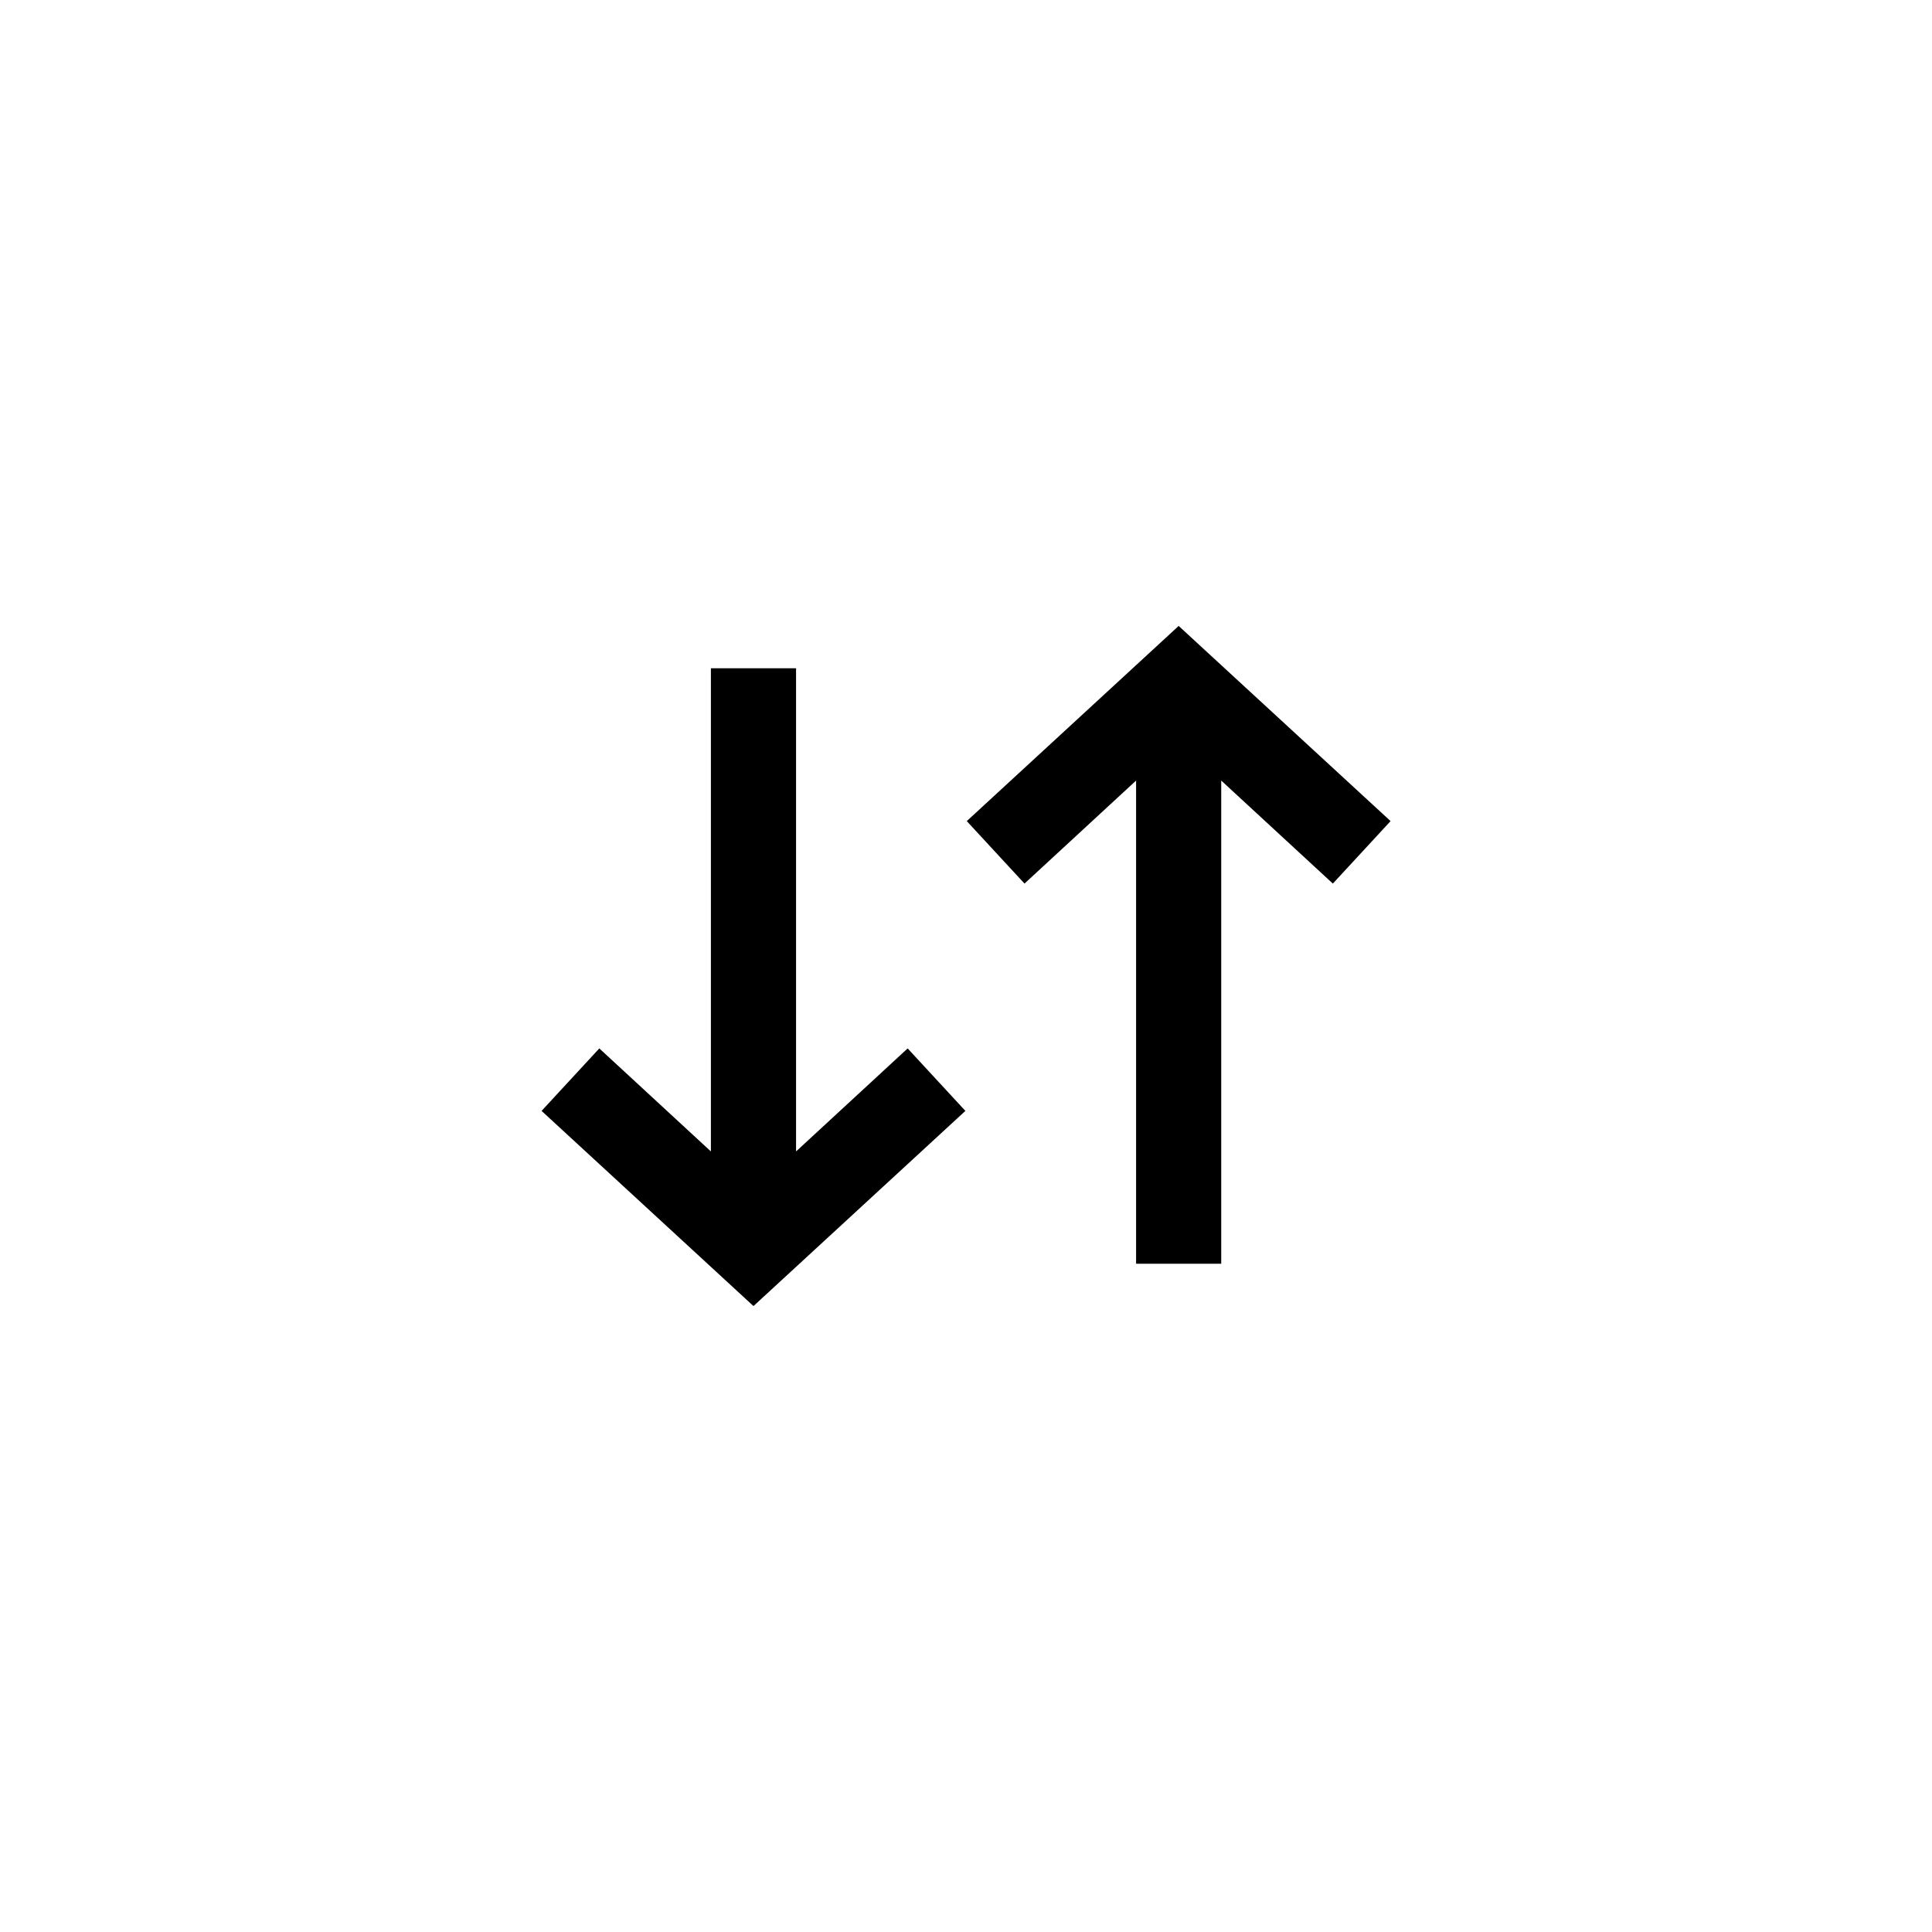 <?xml version="1.0" encoding="UTF-8"?> <svg xmlns="http://www.w3.org/2000/svg" width="50" height="50" viewBox="0 0 50 50" fill="none"><rect width="50" height="50" fill="white"></rect><path d="M35.988 21.25L30.504 16.199L25.02 21.25L26.514 22.867L29.402 20.201V32.705H31.605V20.201L34.494 22.867L35.988 21.25ZM20.602 29.799V17.295H18.398V29.799L15.51 27.133L14.016 28.75L19.5 33.801L24.984 28.75L23.49 27.133L20.602 29.799Z" fill="black"></path></svg> 
